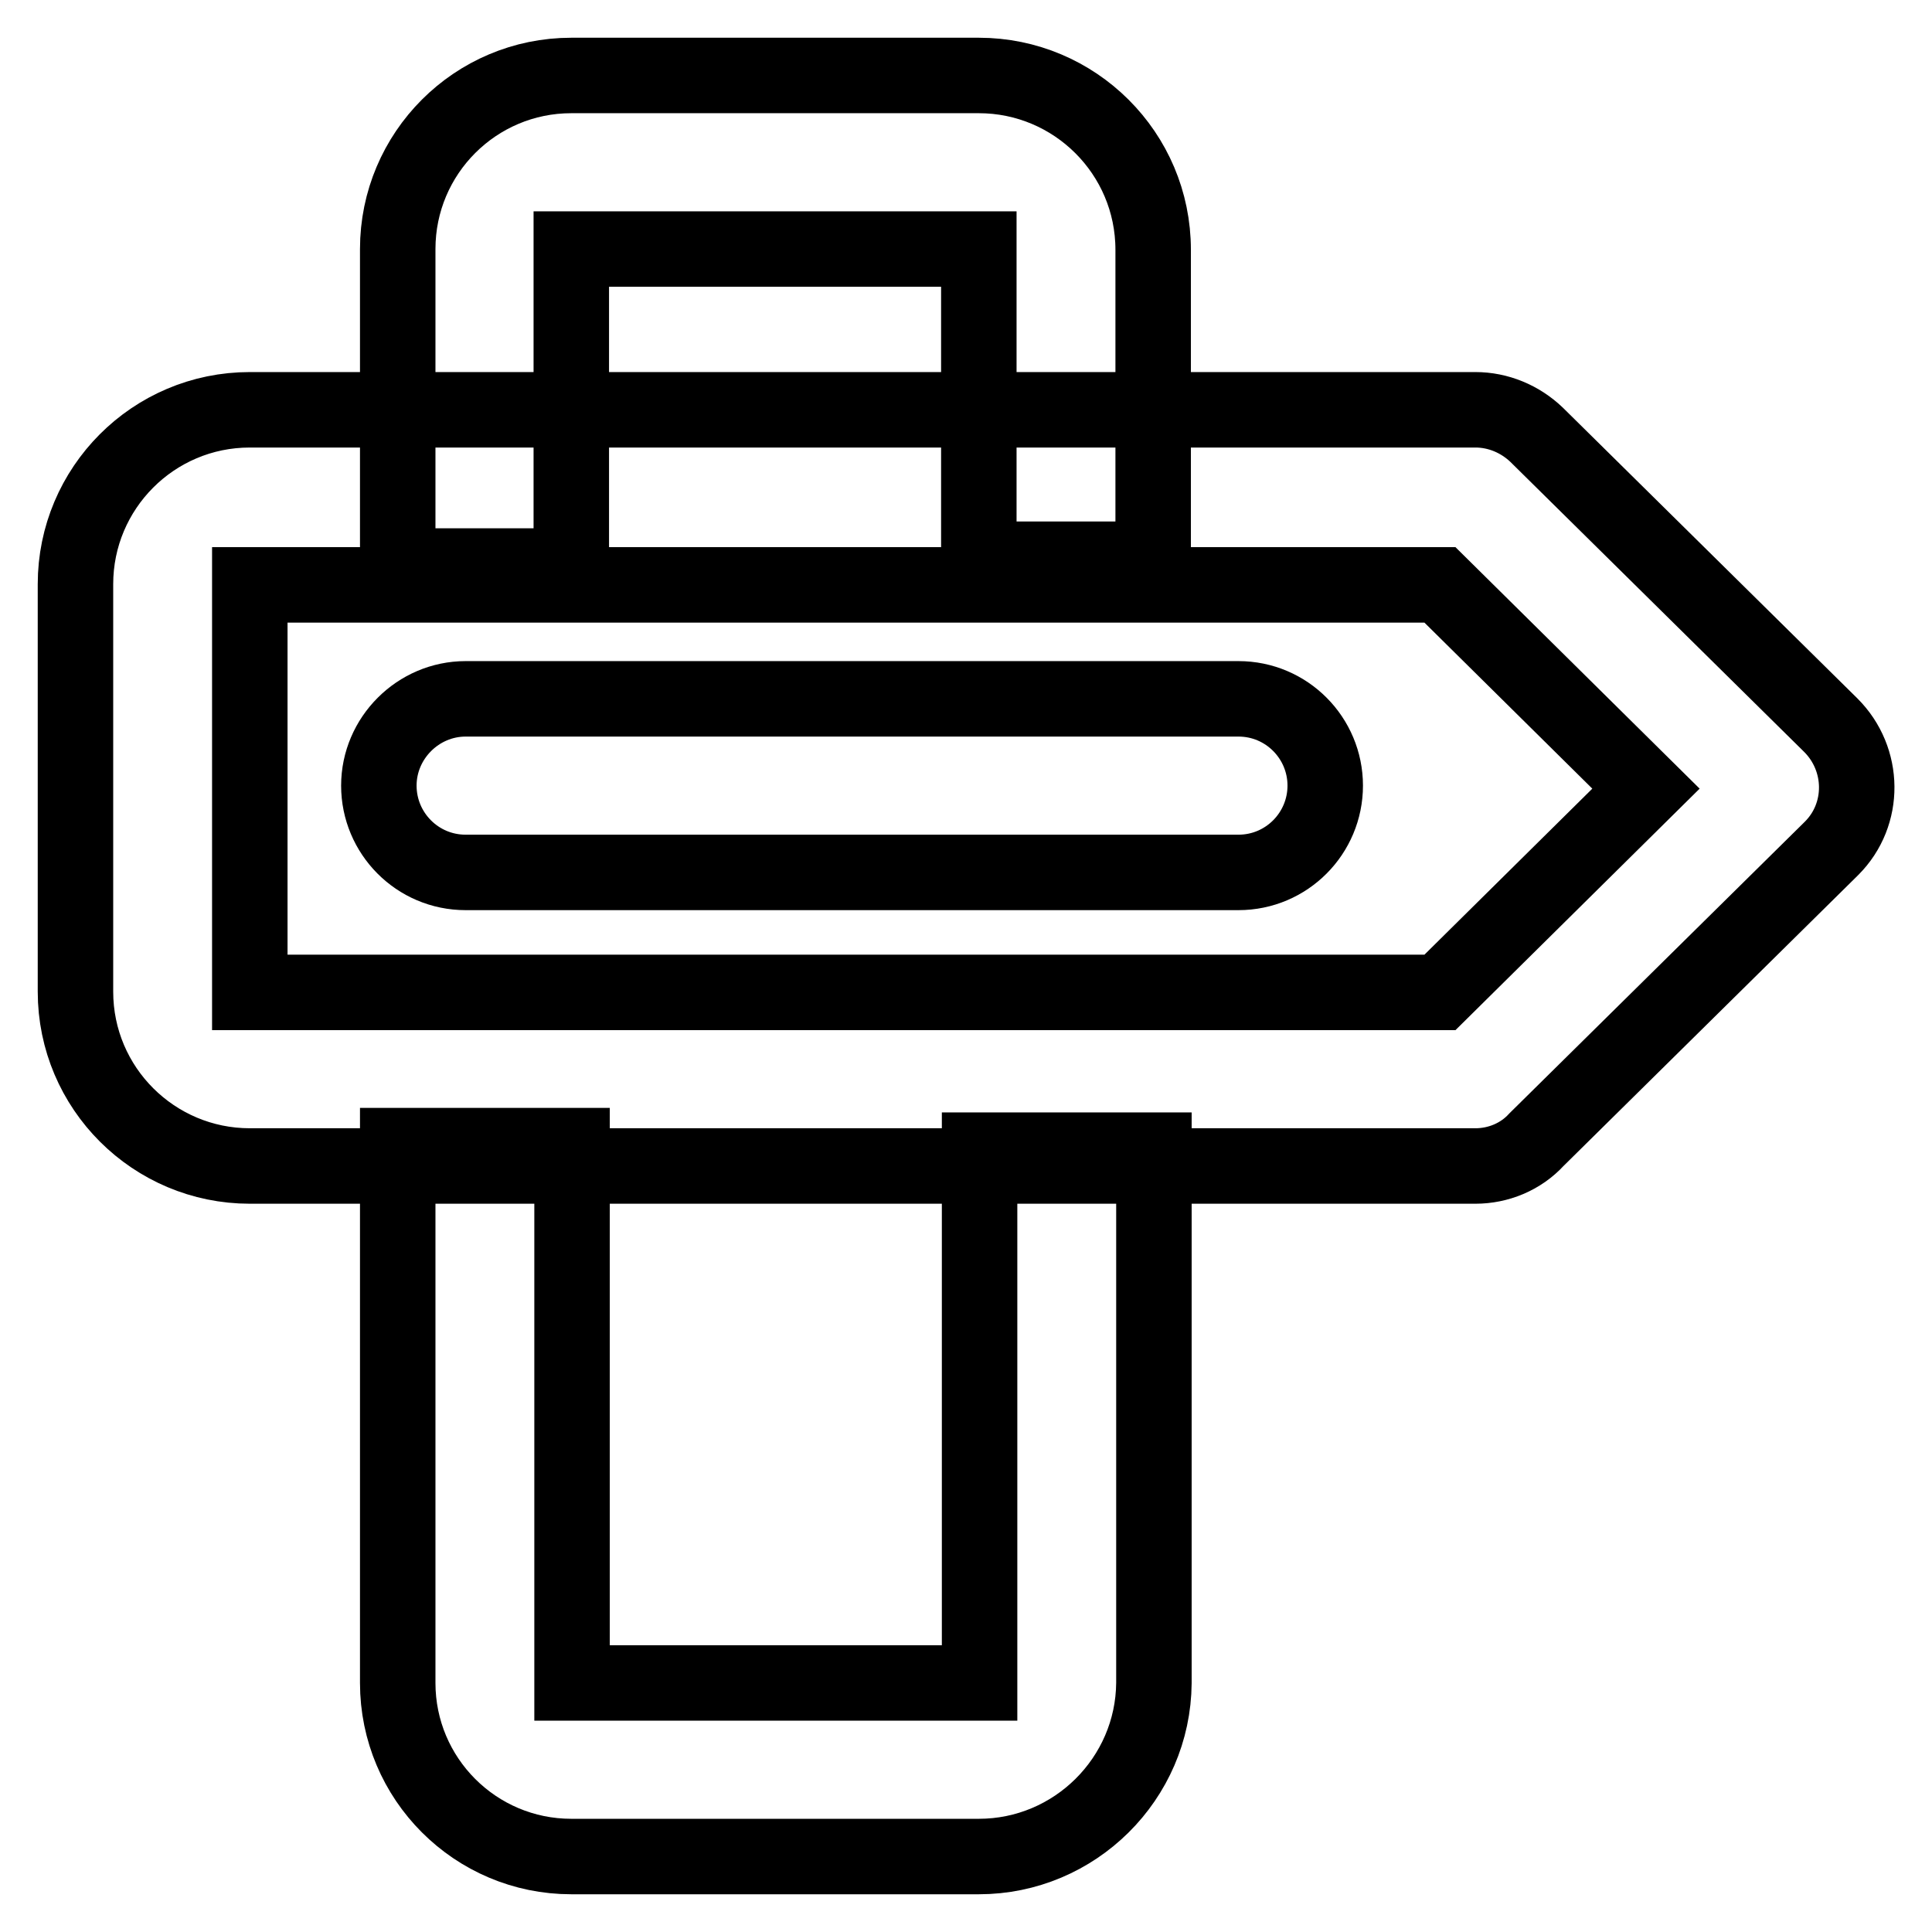 <?xml version="1.0" encoding="utf-8"?>
<!-- Svg Vector Icons : http://www.onlinewebfonts.com/icon -->
<!DOCTYPE svg PUBLIC "-//W3C//DTD SVG 1.1//EN" "http://www.w3.org/Graphics/SVG/1.1/DTD/svg11.dtd">
<svg version="1.1" xmlns="http://www.w3.org/2000/svg" xmlns:xlink="http://www.w3.org/1999/xlink" x="0px" y="0px" viewBox="0 0 256 256" enable-background="new 0 0 256 256" xml:space="preserve">
<g> <path stroke-width="10" fill-opacity="0" stroke="#000000"  d="M75.7,75H52.7V33C52.7,20.3,63,10,75.7,10h54c12.7,0,23.1,10.3,23.1,23.1v41h-23.1V33h-54V75z M129.7,246 h-54C63,246,52.7,235.7,52.7,223v-71.2h23.1V223h54v-70.6h23.1V223C152.8,235.7,142.4,246,129.7,246z"/> <path stroke-width="10" fill-opacity="0" stroke="#000000"  d="M195.5,154.5H33.1c-12.7,0-23.1-10.3-23.1-23.1v-54c0-12.7,10.3-23.1,23.1-23.1h162.4c3,0,5.9,1.2,8.1,3.3 l39,38.5c4.5,4.5,4.6,11.8,0.1,16.3c0,0-0.1,0.1-0.1,0.1l-39,38.5C201.5,153.3,198.5,154.5,195.5,154.5z M33.1,131.5h157.7l27.3-27 l-27.3-27H33.1V131.5L33.1,131.5z"/> <path stroke-width="10" fill-opacity="0" stroke="#000000"  d="M164.1,115.6H61.7c-6.4,0-11.5-5.2-11.5-11.5s5.2-11.5,11.5-11.5h102.4c6.4,0,11.5,5.2,11.5,11.5 S170.5,115.6,164.1,115.6z"/></g>
</svg>